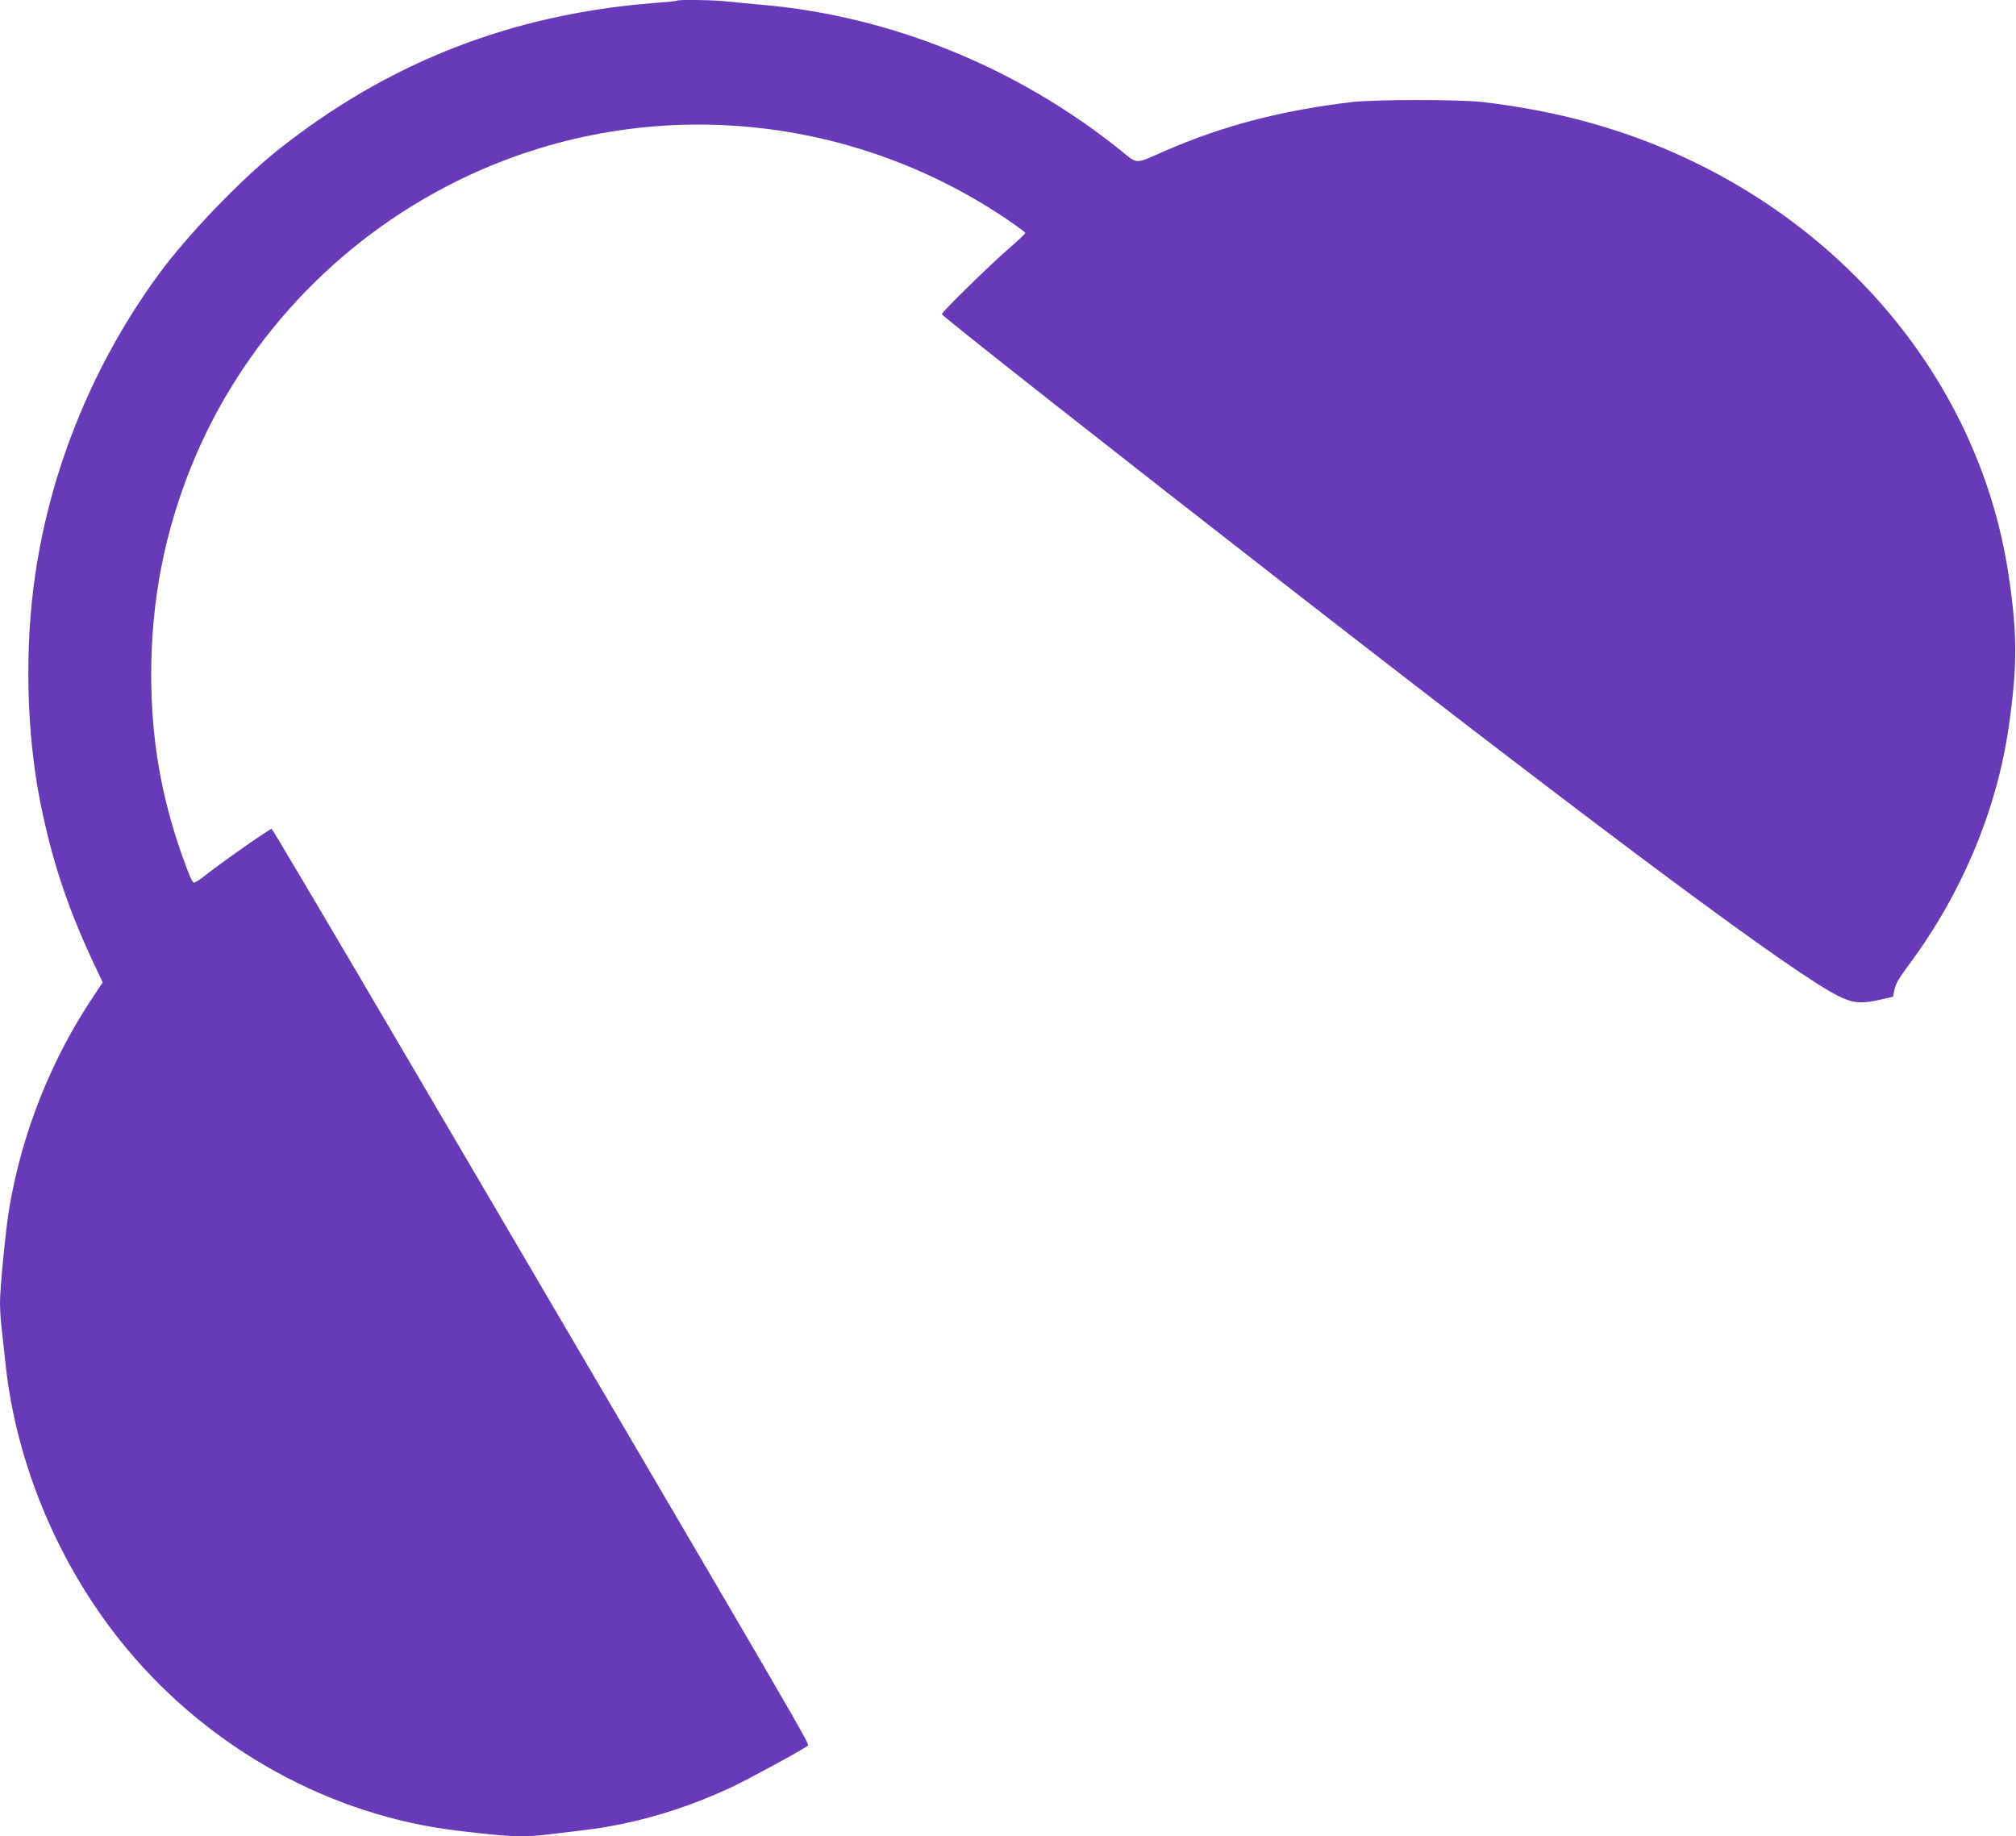 <?xml version="1.0" standalone="no"?>
<!DOCTYPE svg PUBLIC "-//W3C//DTD SVG 20010904//EN"
 "http://www.w3.org/TR/2001/REC-SVG-20010904/DTD/svg10.dtd">
<svg version="1.0" xmlns="http://www.w3.org/2000/svg"
 width="1280pt" height="1166pt" viewBox="0 0 1280 1166"
 preserveAspectRatio="xMidYMid meet">
<g transform="translate(0,1166) scale(0.1,-0.1)"
fill="#673ab7" stroke="none">
<path d="M4299 11656 c-2 -3 -67 -9 -144 -15 -910 -71 -1695 -379 -2397 -939
-237 -190 -567 -534 -749 -782 -410 -559 -683 -1220 -784 -1900 -70 -466 -58
-1009 31 -1455 72 -359 168 -653 325 -992 l71 -151 -59 -89 c-268 -400 -452
-863 -533 -1338 -24 -141 -60 -509 -60 -609 0 -38 4 -108 10 -155 5 -47 17
-151 25 -231 69 -647 347 -1301 771 -1810 532 -639 1294 -1058 2095 -1154 343
-41 414 -44 573 -25 286 33 352 42 464 65 236 48 465 124 697 231 104 48 470
247 493 268 14 12 88 -116 -2523 4334 -479 817 -875 1486 -880 1488 -10 3
-332 -223 -434 -305 -29 -23 -57 -39 -62 -36 -11 7 -28 47 -73 172 -134 379
-196 742 -196 1152 1 469 84 897 257 1325 316 777 915 1421 1672 1799 1116
558 2444 471 3489 -226 72 -49 132 -93 132 -97 0 -5 -46 -49 -102 -97 -125
-108 -428 -405 -428 -419 1 -12 1083 -864 2285 -1799 1982 -1541 3130 -2394
3410 -2532 91 -45 145 -49 267 -21 l77 18 10 48 c7 35 32 76 91 155 335 450
559 984 634 1512 55 381 55 587 0 956 -200 1359 -1249 2491 -2672 2882 -205
57 -426 99 -667 128 -146 17 -683 17 -830 0 -444 -52 -820 -150 -1185 -309
-202 -88 -172 -88 -286 3 -656 527 -1461 853 -2279 924 -71 6 -166 15 -210 20
-79 10 -318 14 -326 6z"/>
</g>
</svg>
